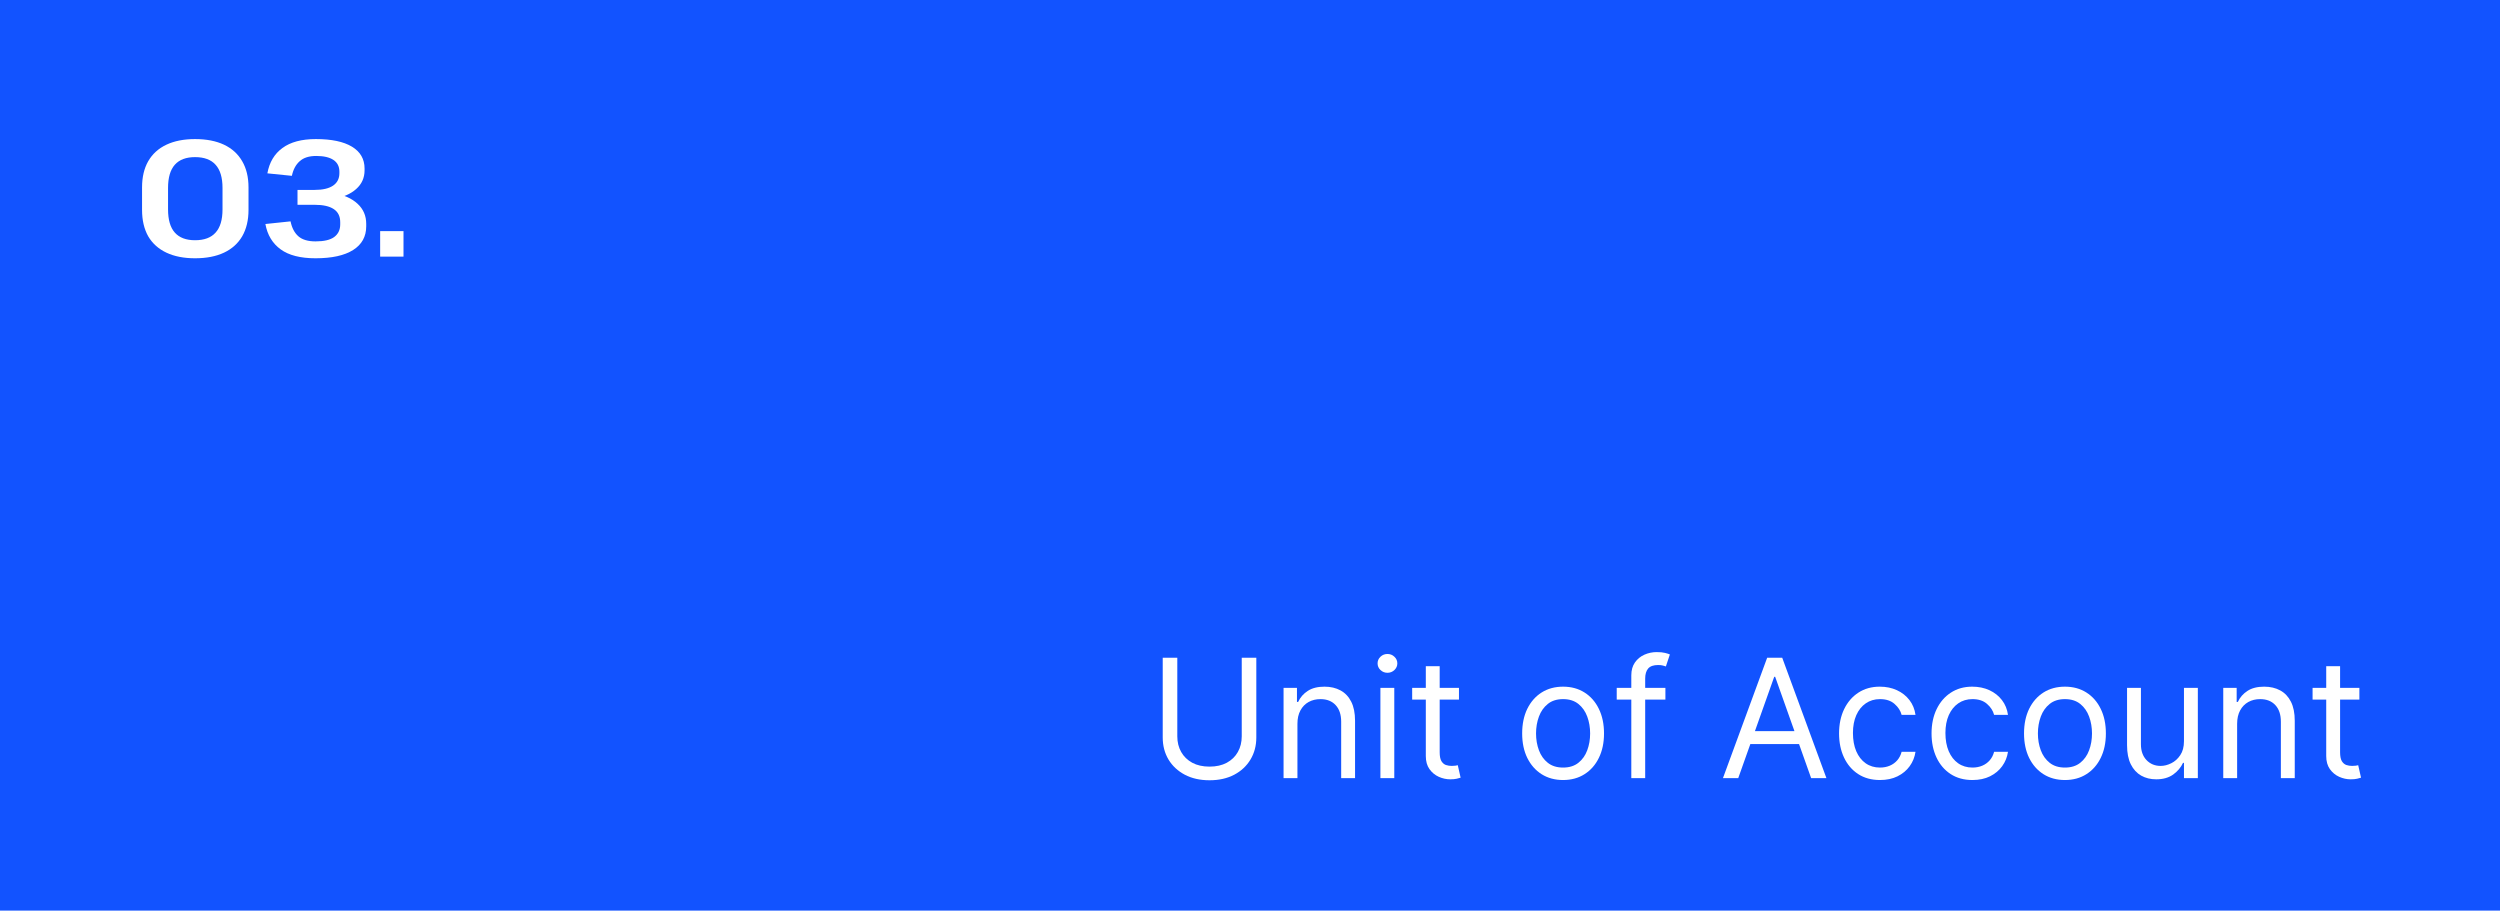 <svg width="302" height="110" viewBox="0 0 302 110" fill="none" xmlns="http://www.w3.org/2000/svg">
<rect width="302" height="110" fill="#1253FF"/>
<path d="M285.013 83.091V84.511H279.359V83.091H285.013ZM281.007 80.477H282.683V90.875C282.683 91.348 282.752 91.703 282.889 91.94C283.031 92.172 283.211 92.328 283.429 92.409C283.652 92.485 283.886 92.522 284.132 92.522C284.317 92.522 284.468 92.513 284.587 92.494C284.705 92.47 284.8 92.451 284.871 92.437L285.212 93.943C285.098 93.986 284.939 94.028 284.736 94.071C284.532 94.118 284.274 94.142 283.962 94.142C283.488 94.142 283.024 94.04 282.57 93.836C282.12 93.633 281.746 93.323 281.447 92.906C281.154 92.489 281.007 91.964 281.007 91.329V80.477Z" fill="white"/>
<path d="M270.245 87.437V94H268.569V83.091H270.189V84.795H270.331C270.586 84.241 270.975 83.796 271.495 83.46C272.016 83.119 272.689 82.949 273.512 82.949C274.251 82.949 274.897 83.1 275.451 83.403C276.005 83.702 276.436 84.156 276.744 84.767C277.052 85.373 277.206 86.14 277.206 87.068V94H275.529V87.182C275.529 86.325 275.307 85.657 274.862 85.179C274.417 84.696 273.806 84.454 273.029 84.454C272.494 84.454 272.016 84.57 271.595 84.802C271.178 85.034 270.849 85.373 270.608 85.818C270.366 86.263 270.245 86.803 270.245 87.437Z" fill="white"/>
<path d="M263.823 89.54V83.091H265.499V94H263.823V92.153H263.709C263.454 92.707 263.056 93.178 262.516 93.567C261.977 93.95 261.295 94.142 260.471 94.142C259.789 94.142 259.183 93.993 258.653 93.695C258.122 93.391 257.706 92.937 257.403 92.331C257.1 91.72 256.948 90.951 256.948 90.023V83.091H258.624V89.909C258.624 90.704 258.847 91.339 259.292 91.812C259.742 92.286 260.315 92.523 261.011 92.523C261.427 92.523 261.851 92.416 262.282 92.203C262.718 91.99 263.082 91.663 263.376 91.223C263.674 90.783 263.823 90.222 263.823 89.54Z" fill="white"/>
<path d="M249.446 94.227C248.462 94.227 247.597 93.993 246.854 93.524C246.115 93.055 245.538 92.4 245.121 91.557C244.709 90.714 244.503 89.729 244.503 88.602C244.503 87.466 244.709 86.474 245.121 85.626C245.538 84.779 246.115 84.121 246.854 83.652C247.597 83.183 248.462 82.949 249.446 82.949C250.431 82.949 251.293 83.183 252.032 83.652C252.775 84.121 253.353 84.779 253.765 85.626C254.181 86.474 254.39 87.466 254.39 88.602C254.39 89.729 254.181 90.714 253.765 91.557C253.353 92.4 252.775 93.055 252.032 93.524C251.293 93.993 250.431 94.227 249.446 94.227ZM249.446 92.722C250.194 92.722 250.81 92.53 251.293 92.146C251.776 91.763 252.133 91.258 252.365 90.633C252.597 90.008 252.713 89.331 252.713 88.602C252.713 87.873 252.597 87.194 252.365 86.564C252.133 85.934 251.776 85.425 251.293 85.037C250.81 84.648 250.194 84.454 249.446 84.454C248.698 84.454 248.083 84.648 247.6 85.037C247.117 85.425 246.759 85.934 246.527 86.564C246.295 87.194 246.179 87.873 246.179 88.602C246.179 89.331 246.295 90.008 246.527 90.633C246.759 91.258 247.117 91.763 247.6 92.146C248.083 92.53 248.698 92.722 249.446 92.722Z" fill="white"/>
<path d="M238.274 94.227C237.252 94.227 236.371 93.986 235.632 93.503C234.894 93.02 234.326 92.355 233.928 91.507C233.53 90.659 233.331 89.691 233.331 88.602C233.331 87.494 233.535 86.516 233.942 85.669C234.354 84.817 234.927 84.151 235.661 83.673C236.399 83.19 237.261 82.949 238.246 82.949C239.013 82.949 239.704 83.091 240.32 83.375C240.935 83.659 241.44 84.057 241.833 84.568C242.226 85.079 242.47 85.676 242.564 86.358H240.888C240.76 85.861 240.476 85.42 240.036 85.037C239.6 84.648 239.013 84.454 238.274 84.454C237.621 84.454 237.048 84.625 236.556 84.966C236.068 85.302 235.687 85.778 235.412 86.393C235.142 87.004 235.007 87.722 235.007 88.545C235.007 89.388 235.14 90.122 235.405 90.747C235.675 91.372 236.054 91.857 236.542 92.203C237.034 92.549 237.612 92.722 238.274 92.722C238.71 92.722 239.105 92.646 239.461 92.494C239.816 92.343 240.116 92.125 240.363 91.841C240.609 91.557 240.784 91.216 240.888 90.818H242.564C242.47 91.462 242.235 92.042 241.861 92.558C241.492 93.07 241.002 93.477 240.391 93.78C239.785 94.078 239.079 94.227 238.274 94.227Z" fill="white"/>
<path d="M227.103 94.227C226.08 94.227 225.199 93.986 224.461 93.503C223.722 93.02 223.154 92.355 222.756 91.507C222.358 90.659 222.159 89.691 222.159 88.602C222.159 87.494 222.363 86.516 222.77 85.669C223.182 84.817 223.755 84.151 224.489 83.673C225.228 83.19 226.089 82.949 227.074 82.949C227.841 82.949 228.533 83.091 229.148 83.375C229.764 83.659 230.268 84.057 230.661 84.568C231.054 85.079 231.298 85.676 231.392 86.358H229.716C229.588 85.861 229.304 85.42 228.864 85.037C228.428 84.648 227.841 84.454 227.103 84.454C226.449 84.454 225.876 84.625 225.384 84.966C224.896 85.302 224.515 85.778 224.24 86.393C223.971 87.004 223.836 87.722 223.836 88.545C223.836 89.388 223.968 90.122 224.233 90.747C224.503 91.372 224.882 91.857 225.37 92.203C225.862 92.549 226.44 92.722 227.103 92.722C227.538 92.722 227.934 92.646 228.289 92.494C228.644 92.343 228.944 92.125 229.191 91.841C229.437 91.557 229.612 91.216 229.716 90.818H231.392C231.298 91.462 231.063 92.042 230.689 92.558C230.32 93.07 229.83 93.477 229.219 93.78C228.613 94.078 227.908 94.227 227.103 94.227Z" fill="white"/>
<path d="M209.979 94H208.132L213.473 79.455H215.292L220.632 94H218.786L214.439 81.756H214.326L209.979 94ZM210.661 88.318H218.104V89.881H210.661V88.318Z" fill="white"/>
<path d="M201.181 83.091V84.512H195.3V83.091H201.181ZM197.062 94V81.585C197.062 80.96 197.209 80.44 197.502 80.023C197.796 79.606 198.177 79.294 198.646 79.085C199.114 78.877 199.609 78.773 200.13 78.773C200.542 78.773 200.878 78.806 201.138 78.872C201.399 78.939 201.593 79 201.721 79.057L201.238 80.506C201.153 80.478 201.034 80.442 200.883 80.399C200.736 80.357 200.542 80.335 200.3 80.335C199.746 80.335 199.346 80.475 199.1 80.754C198.859 81.034 198.738 81.443 198.738 81.983V94H197.062Z" fill="white"/>
<path d="M188.821 94.227C187.837 94.227 186.972 93.993 186.229 93.524C185.49 93.055 184.913 92.4 184.496 91.557C184.084 90.714 183.878 89.729 183.878 88.602C183.878 87.466 184.084 86.474 184.496 85.626C184.913 84.779 185.49 84.121 186.229 83.652C186.972 83.183 187.837 82.949 188.821 82.949C189.806 82.949 190.668 83.183 191.407 83.652C192.15 84.121 192.728 84.779 193.14 85.626C193.556 86.474 193.765 87.466 193.765 88.602C193.765 89.729 193.556 90.714 193.14 91.557C192.728 92.4 192.15 93.055 191.407 93.524C190.668 93.993 189.806 94.227 188.821 94.227ZM188.821 92.722C189.569 92.722 190.185 92.53 190.668 92.146C191.151 91.763 191.508 91.258 191.74 90.633C191.972 90.008 192.088 89.331 192.088 88.602C192.088 87.873 191.972 87.194 191.74 86.564C191.508 85.934 191.151 85.425 190.668 85.037C190.185 84.648 189.569 84.454 188.821 84.454C188.073 84.454 187.458 84.648 186.975 85.037C186.492 85.425 186.134 85.934 185.902 86.564C185.67 87.194 185.554 87.873 185.554 88.602C185.554 89.331 185.67 90.008 185.902 90.633C186.134 91.258 186.492 91.763 186.975 92.146C187.458 92.53 188.073 92.722 188.821 92.722Z" fill="white"/>
<path d="M176.243 83.091V84.511H170.59V83.091H176.243ZM172.238 80.477H173.914V90.875C173.914 91.348 173.982 91.703 174.12 91.94C174.262 92.172 174.442 92.328 174.659 92.409C174.882 92.485 175.116 92.522 175.363 92.522C175.547 92.522 175.699 92.513 175.817 92.494C175.935 92.47 176.03 92.451 176.101 92.437L176.442 93.943C176.328 93.986 176.17 94.028 175.966 94.071C175.763 94.118 175.505 94.142 175.192 94.142C174.719 94.142 174.255 94.04 173.8 93.836C173.35 93.633 172.976 93.323 172.678 92.906C172.384 92.489 172.238 91.964 172.238 91.329V80.477Z" fill="white"/>
<path d="M166.753 94V83.091H168.429V94H166.753ZM167.605 81.273C167.278 81.273 166.997 81.162 166.76 80.939C166.528 80.716 166.412 80.449 166.412 80.136C166.412 79.824 166.528 79.556 166.76 79.334C166.997 79.111 167.278 79 167.605 79C167.932 79 168.211 79.111 168.443 79.334C168.68 79.556 168.798 79.824 168.798 80.136C168.798 80.449 168.68 80.716 168.443 80.939C168.211 81.162 167.932 81.273 167.605 81.273Z" fill="white"/>
<path d="M156.73 87.437V94H155.054V83.091H156.673V84.795H156.815C157.071 84.241 157.459 83.796 157.98 83.46C158.501 83.119 159.173 82.949 159.997 82.949C160.735 82.949 161.382 83.1 161.936 83.403C162.49 83.702 162.921 84.156 163.228 84.767C163.536 85.373 163.69 86.14 163.69 87.068V94H162.014V87.182C162.014 86.325 161.791 85.657 161.346 85.179C160.901 84.696 160.29 84.454 159.514 84.454C158.979 84.454 158.501 84.57 158.079 84.802C157.662 85.034 157.333 85.373 157.092 85.818C156.85 86.263 156.73 86.803 156.73 87.437Z" fill="white"/>
<path d="M150.002 79.455H151.763V89.085C151.763 90.08 151.529 90.967 151.06 91.749C150.596 92.525 149.941 93.138 149.093 93.588C148.245 94.033 147.251 94.256 146.11 94.256C144.969 94.256 143.975 94.033 143.127 93.588C142.28 93.138 141.621 92.525 141.153 91.749C140.689 90.967 140.457 90.08 140.457 89.085V79.455H142.218V88.943C142.218 89.653 142.374 90.286 142.687 90.84C142.999 91.389 143.444 91.822 144.022 92.139C144.604 92.452 145.3 92.608 146.11 92.608C146.92 92.608 147.616 92.452 148.198 92.139C148.781 91.822 149.226 91.389 149.533 90.84C149.846 90.286 150.002 89.653 150.002 88.943V79.455Z" fill="white"/>
<path d="M48.743 27.92V31H45.923V27.92H48.743Z" fill="white"/>
<path d="M38.119 31.2C36.292 31.2 34.885 30.84 33.899 30.12C32.912 29.4 32.299 28.38 32.059 27.06L35.099 26.74C35.259 27.527 35.572 28.127 36.039 28.54C36.505 28.953 37.199 29.16 38.119 29.16C39.132 29.16 39.879 28.987 40.359 28.64C40.852 28.28 41.099 27.767 41.099 27.1V26.84C41.099 26.133 40.839 25.607 40.319 25.26C39.799 24.913 39.032 24.74 38.019 24.74H35.939V22.94H38.019C38.992 22.94 39.732 22.767 40.239 22.42C40.745 22.073 40.999 21.573 40.999 20.92V20.74C40.999 20.113 40.759 19.64 40.279 19.32C39.799 19 39.105 18.84 38.199 18.84C37.332 18.84 36.665 19.053 36.199 19.48C35.732 19.893 35.419 20.48 35.259 21.24L32.299 20.94C32.539 19.607 33.145 18.587 34.119 17.88C35.092 17.16 36.439 16.8 38.159 16.8C40.052 16.8 41.505 17.107 42.519 17.72C43.532 18.333 44.039 19.213 44.039 20.36V20.58C44.039 21.487 43.699 22.24 43.019 22.84C42.352 23.44 41.405 23.847 40.179 24.06L40.219 23.3C41.512 23.527 42.505 23.967 43.199 24.62C43.892 25.26 44.239 26.067 44.239 27.04V27.34C44.239 28.58 43.712 29.533 42.659 30.2C41.605 30.867 40.092 31.2 38.119 31.2Z" fill="white"/>
<path d="M23.56 31.2C22.213 31.2 21.06 30.973 20.1 30.52C19.14 30.067 18.407 29.407 17.9 28.54C17.407 27.66 17.16 26.6 17.16 25.36V22.64C17.16 21.4 17.407 20.347 17.9 19.48C18.407 18.6 19.14 17.933 20.1 17.48C21.06 17.027 22.213 16.8 23.56 16.8C24.933 16.8 26.1 17.027 27.06 17.48C28.02 17.933 28.753 18.6 29.26 19.48C29.767 20.347 30.02 21.4 30.02 22.64V25.36C30.02 26.6 29.767 27.66 29.26 28.54C28.753 29.407 28.02 30.067 27.06 30.52C26.1 30.973 24.933 31.2 23.56 31.2ZM23.56 29.02C24.667 29.02 25.493 28.713 26.04 28.1C26.6 27.487 26.88 26.553 26.88 25.3V22.7C26.88 21.447 26.6 20.513 26.04 19.9C25.493 19.287 24.667 18.98 23.56 18.98C22.48 18.98 21.667 19.287 21.12 19.9C20.573 20.513 20.3 21.447 20.3 22.7V25.3C20.3 26.553 20.573 27.487 21.12 28.1C21.667 28.713 22.48 29.02 23.56 29.02Z" fill="white"/>
</svg>
